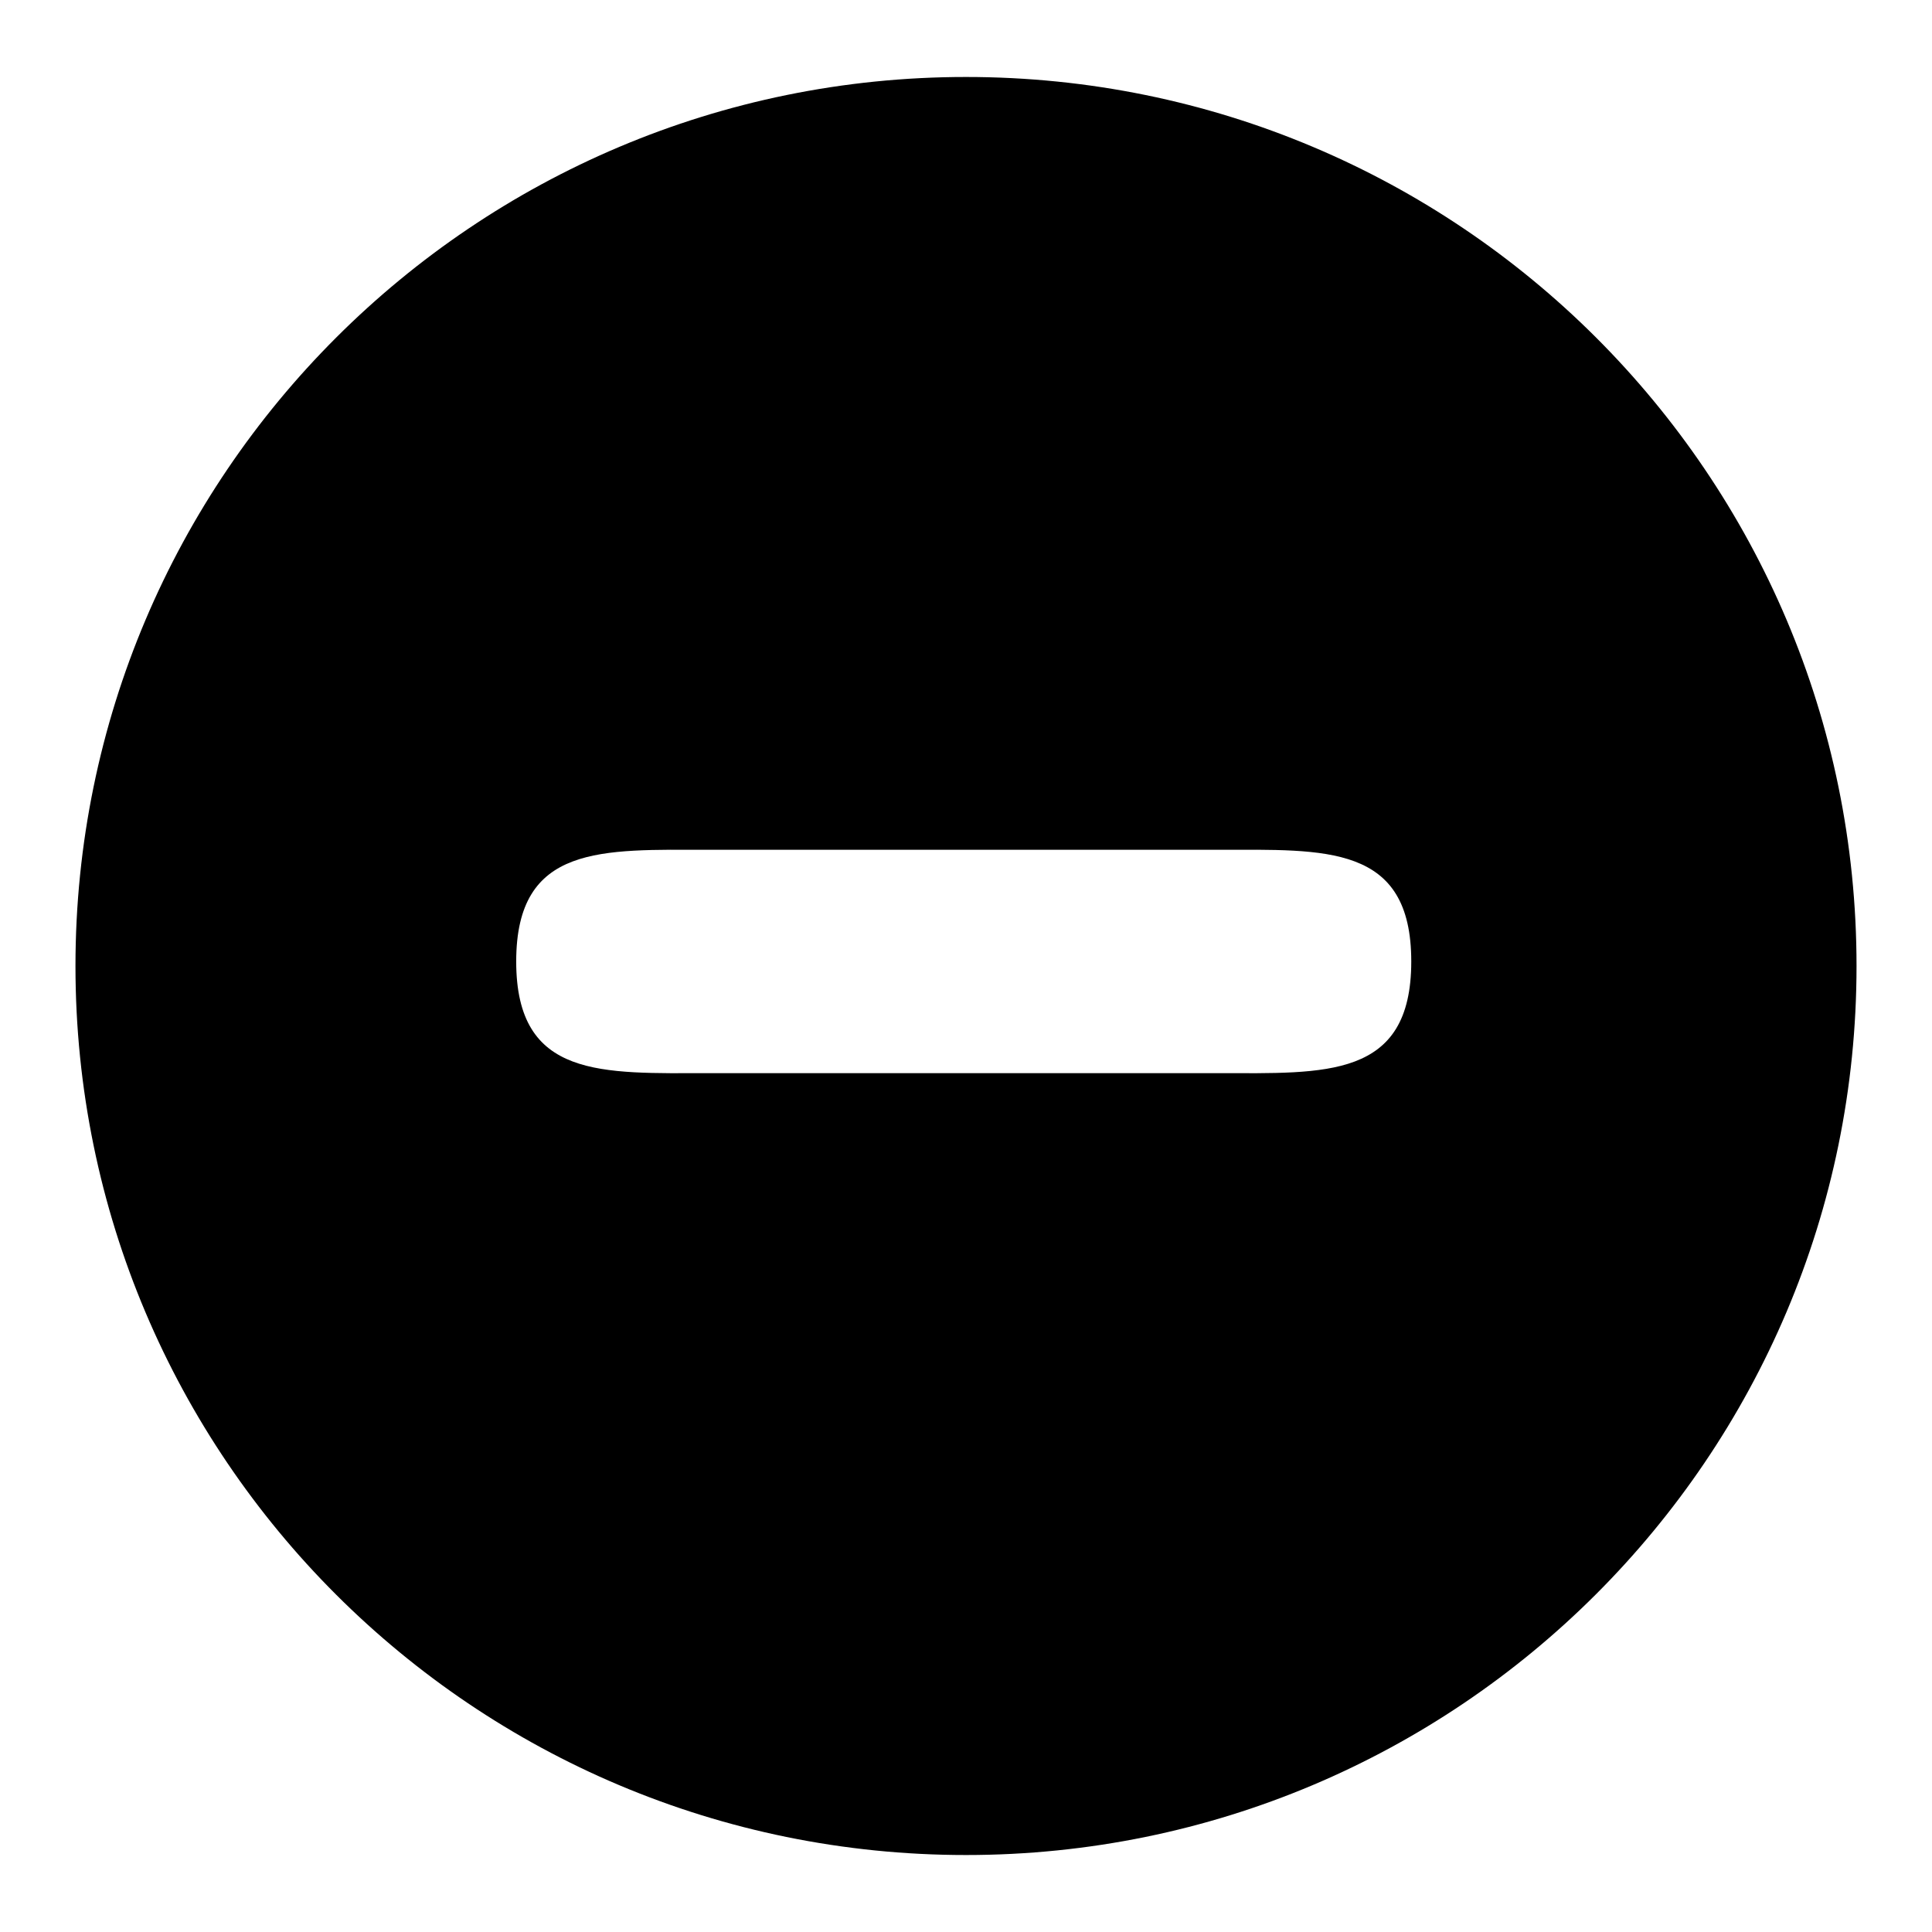 <?xml version="1.0" encoding="utf-8"?>
<!-- Svg Vector Icons : http://www.onlinewebfonts.com/icon -->
<!DOCTYPE svg PUBLIC "-//W3C//DTD SVG 1.1//EN" "http://www.w3.org/Graphics/SVG/1.1/DTD/svg11.dtd">
<svg version="1.1" xmlns="http://www.w3.org/2000/svg" xmlns:xlink="http://www.w3.org/1999/xlink" x="0px" y="0px" viewBox="0 0 256 256" enable-background="new 0 0 256 256" xml:space="preserve">
<g><g><path fill="#000000" d="M128,10.2C62.8,10.2,10,63,10,128c0,65.1,52.8,117.8,118,117.8c65.2,0,118-52.8,118-117.8C246,62.9,193.2,10.2,128,10.2L128,10.2z M161.4,142.2H94c-14.2,0-25.6,0.8-25.6-14.8c0-15.6,11.4-14.8,25.6-14.8h67.4c14.2,0,25.6-0.8,25.6,14.8C187,143,175.6,142.2,161.4,142.2L161.4,142.2z"/></g></g>
</svg>